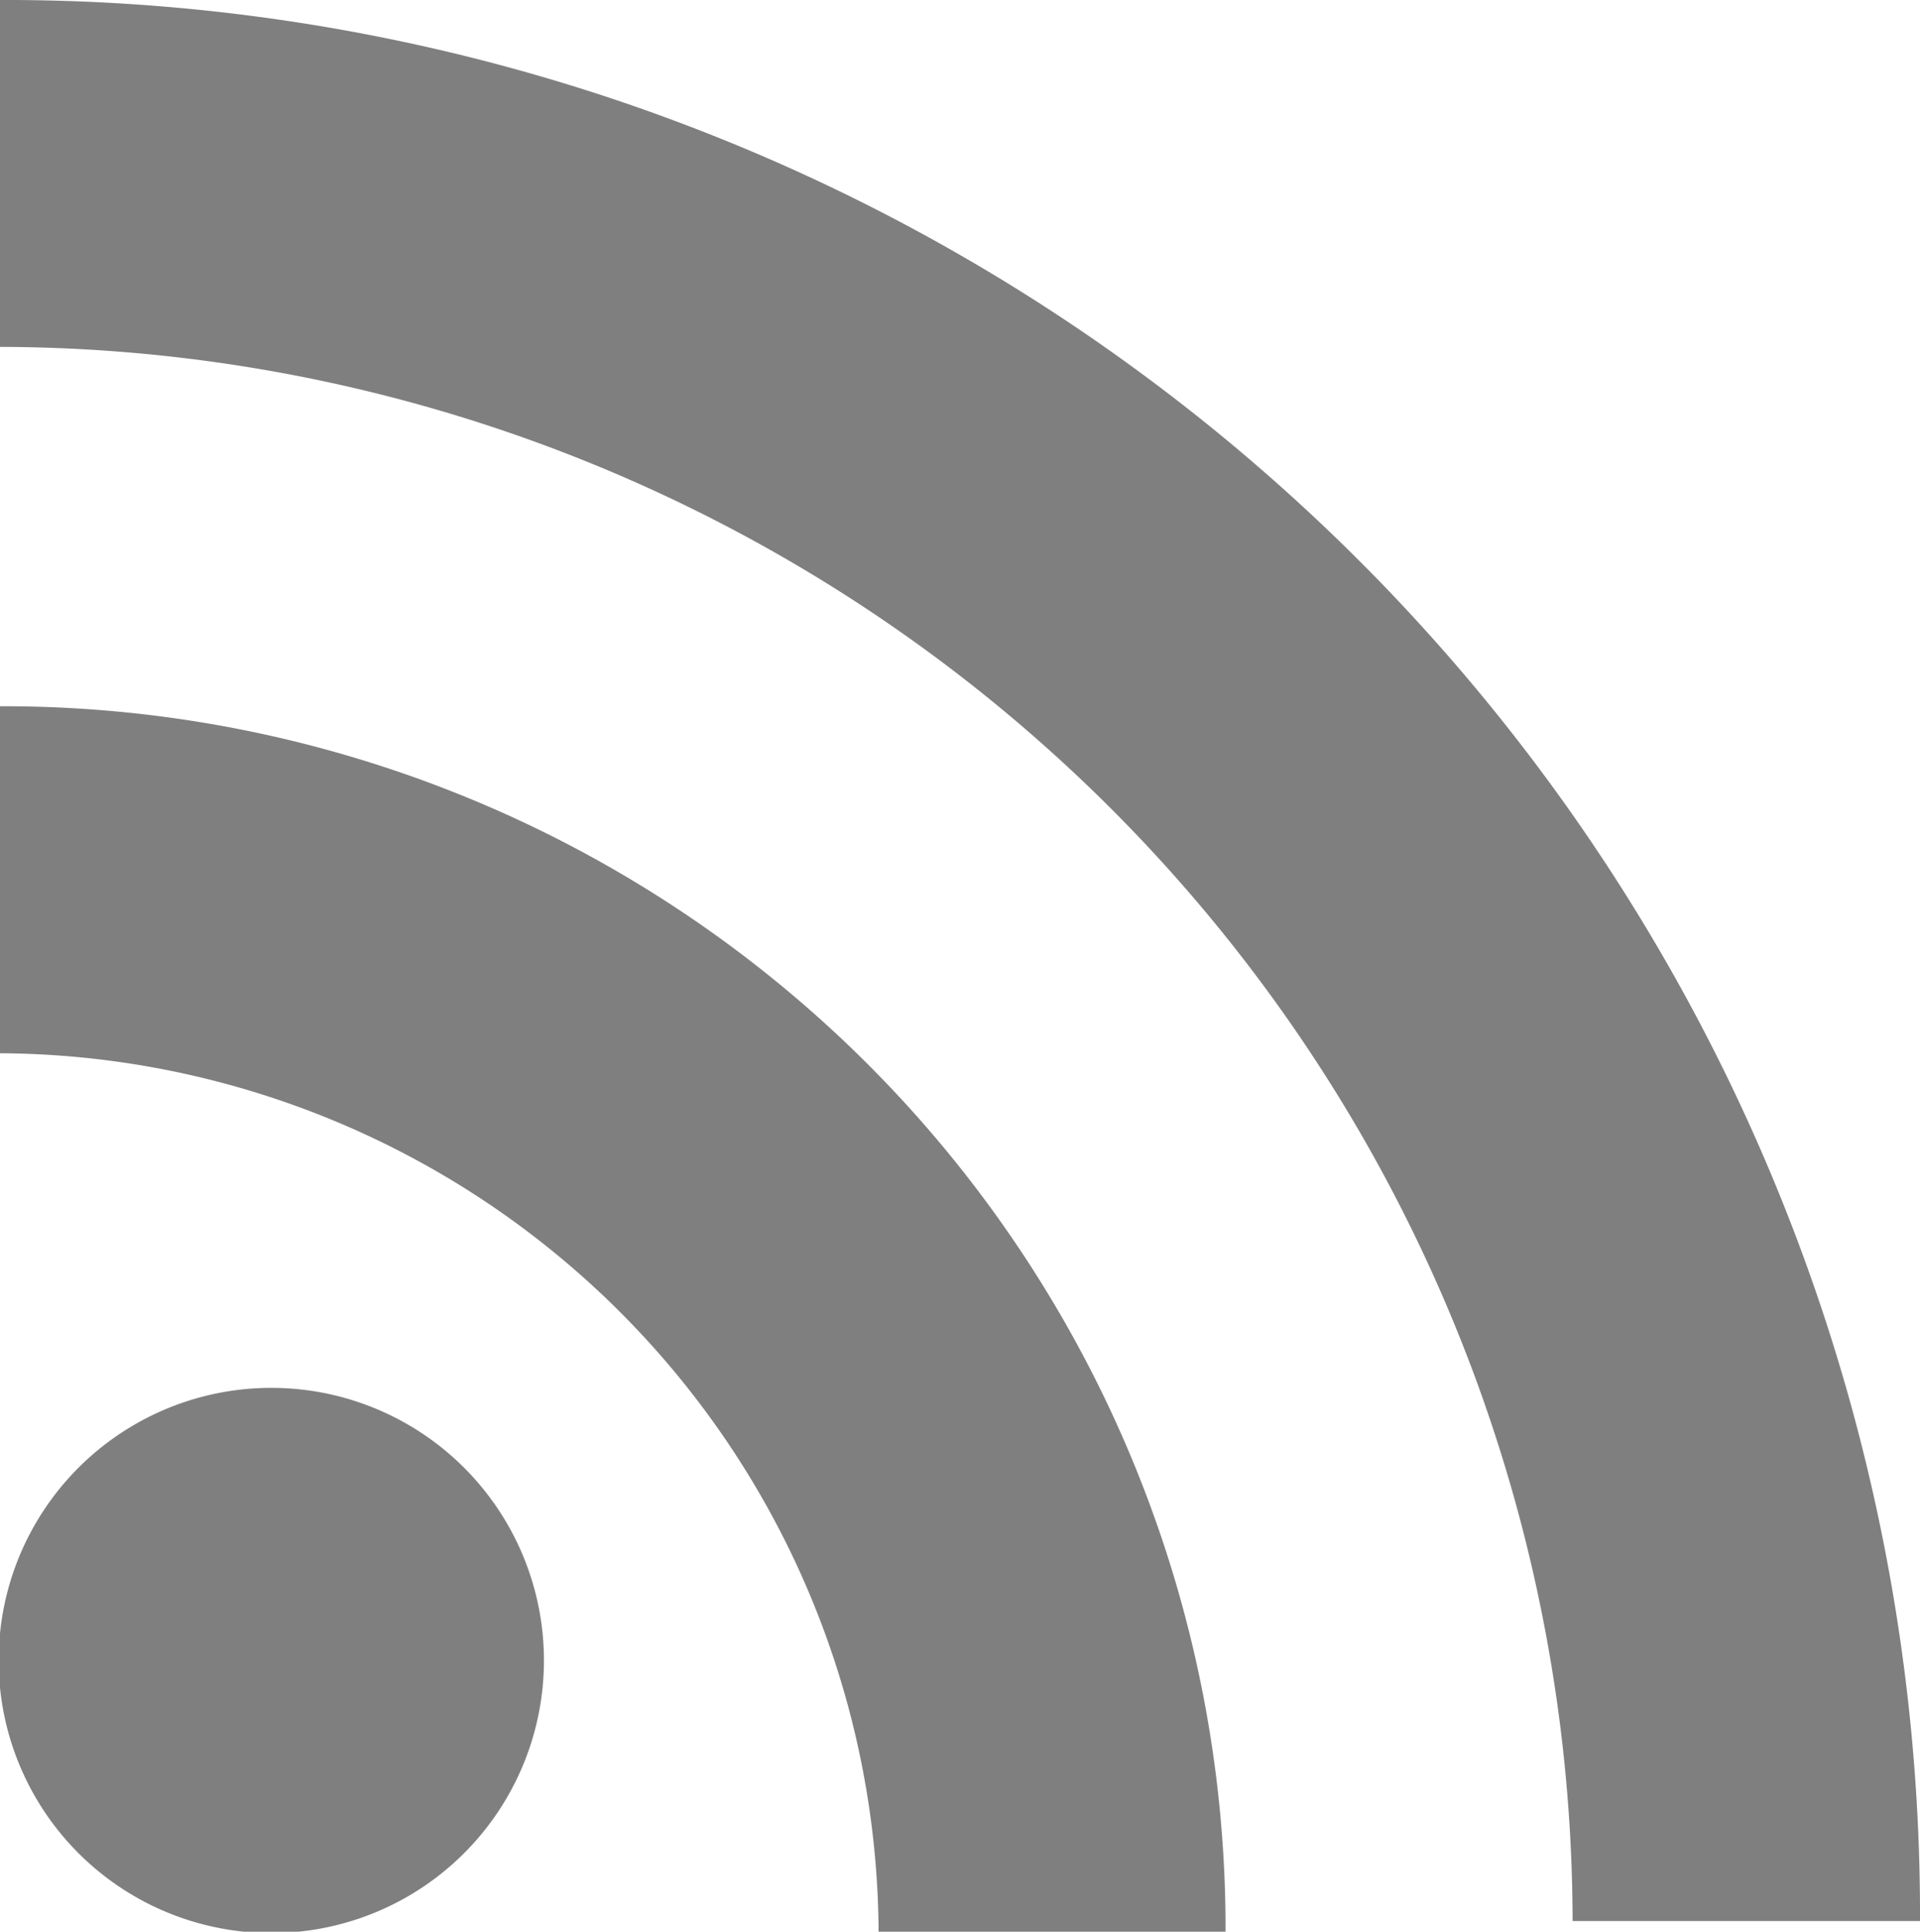 <svg xmlns="http://www.w3.org/2000/svg" width="20" height="20.125" viewBox="0 0 20 20.125">
<defs>
    <style>
      .cls-1 {
        fill-rule: evenodd;
        opacity: 0.5;
      }
    </style>
  </defs>
  <path id="res_feed.svg" class="cls-1" d="M542.826,688.334a2.84,2.84,0,1,1-2.84,2.84A2.84,2.84,0,0,1,542.826,688.334Zm-2.84-14.459v3.614a16.419,16.419,0,0,1,16.395,16.4H560A19.945,19.945,0,0,0,539.986,673.875Zm0,7.358v3.615a9.2,9.2,0,0,1,9.166,9.166h3.614A12.728,12.728,0,0,0,539.986,681.233Z" transform="translate(-540 -673.875)"/>
</svg>
